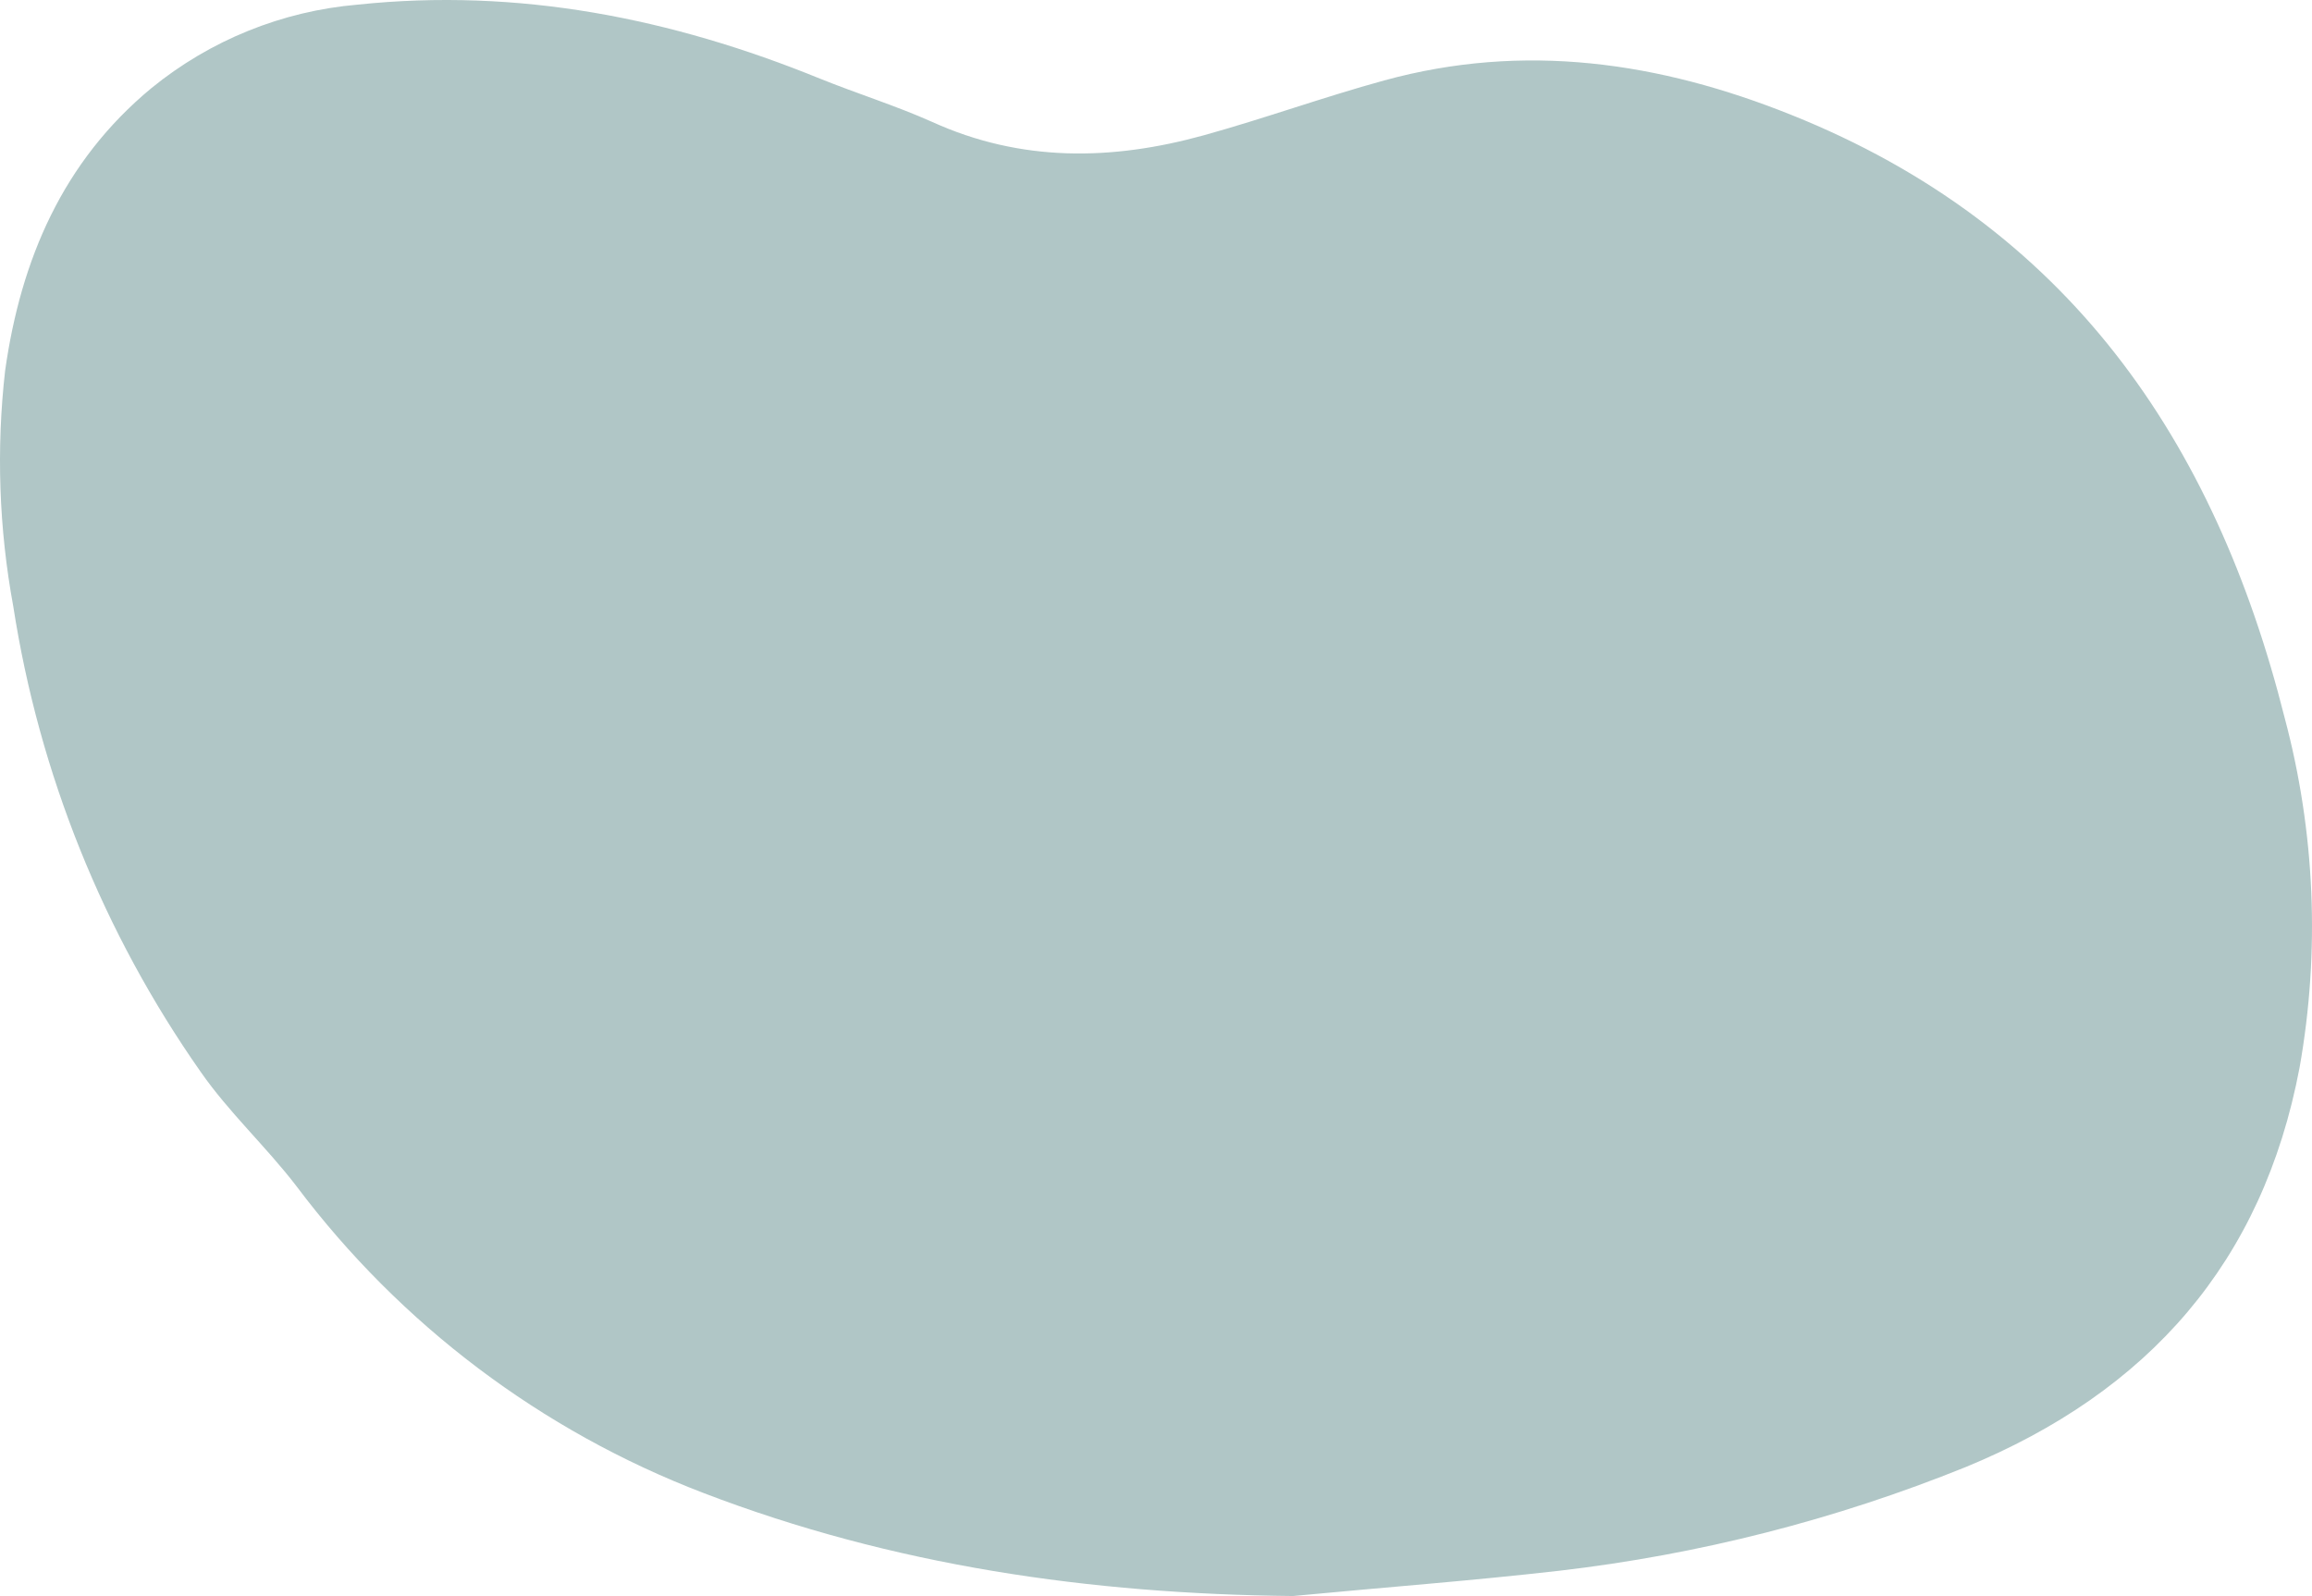 <svg width="365" height="252" viewBox="0 0 365 252" fill="none" xmlns="http://www.w3.org/2000/svg">
<path d="M204.135 252C172.135 251.68 140.988 247.219 111.016 235.714C85.474 225.935 63.209 209.14 46.783 187.262C42.004 181.029 36.117 175.629 31.658 169.204C16.304 147.298 6.188 122.155 2.091 95.715C-0.168 83.445 -0.6 70.908 0.811 58.511C3.286 40.987 9.92 25.491 23.893 13.922C33.178 6.346 44.531 1.749 56.468 0.731C81.833 -1.937 106.003 2.865 129.427 12.406C135.293 14.776 141.394 16.676 147.133 19.237C161.212 25.64 175.548 25.363 190.012 21.371C199.569 18.725 208.934 15.331 218.512 12.705C240.592 6.643 261.946 9.76 282.873 18.17C326.307 35.587 349.624 69.397 360.675 113.303C365.487 131.322 366.295 150.177 363.042 168.543C357.219 199.321 339.171 219.77 310.329 231.637C289.77 239.949 268.186 245.455 246.16 248.009C232.187 249.609 218.15 250.655 204.135 252Z" fill="#B0C6C6"/>
</svg>
